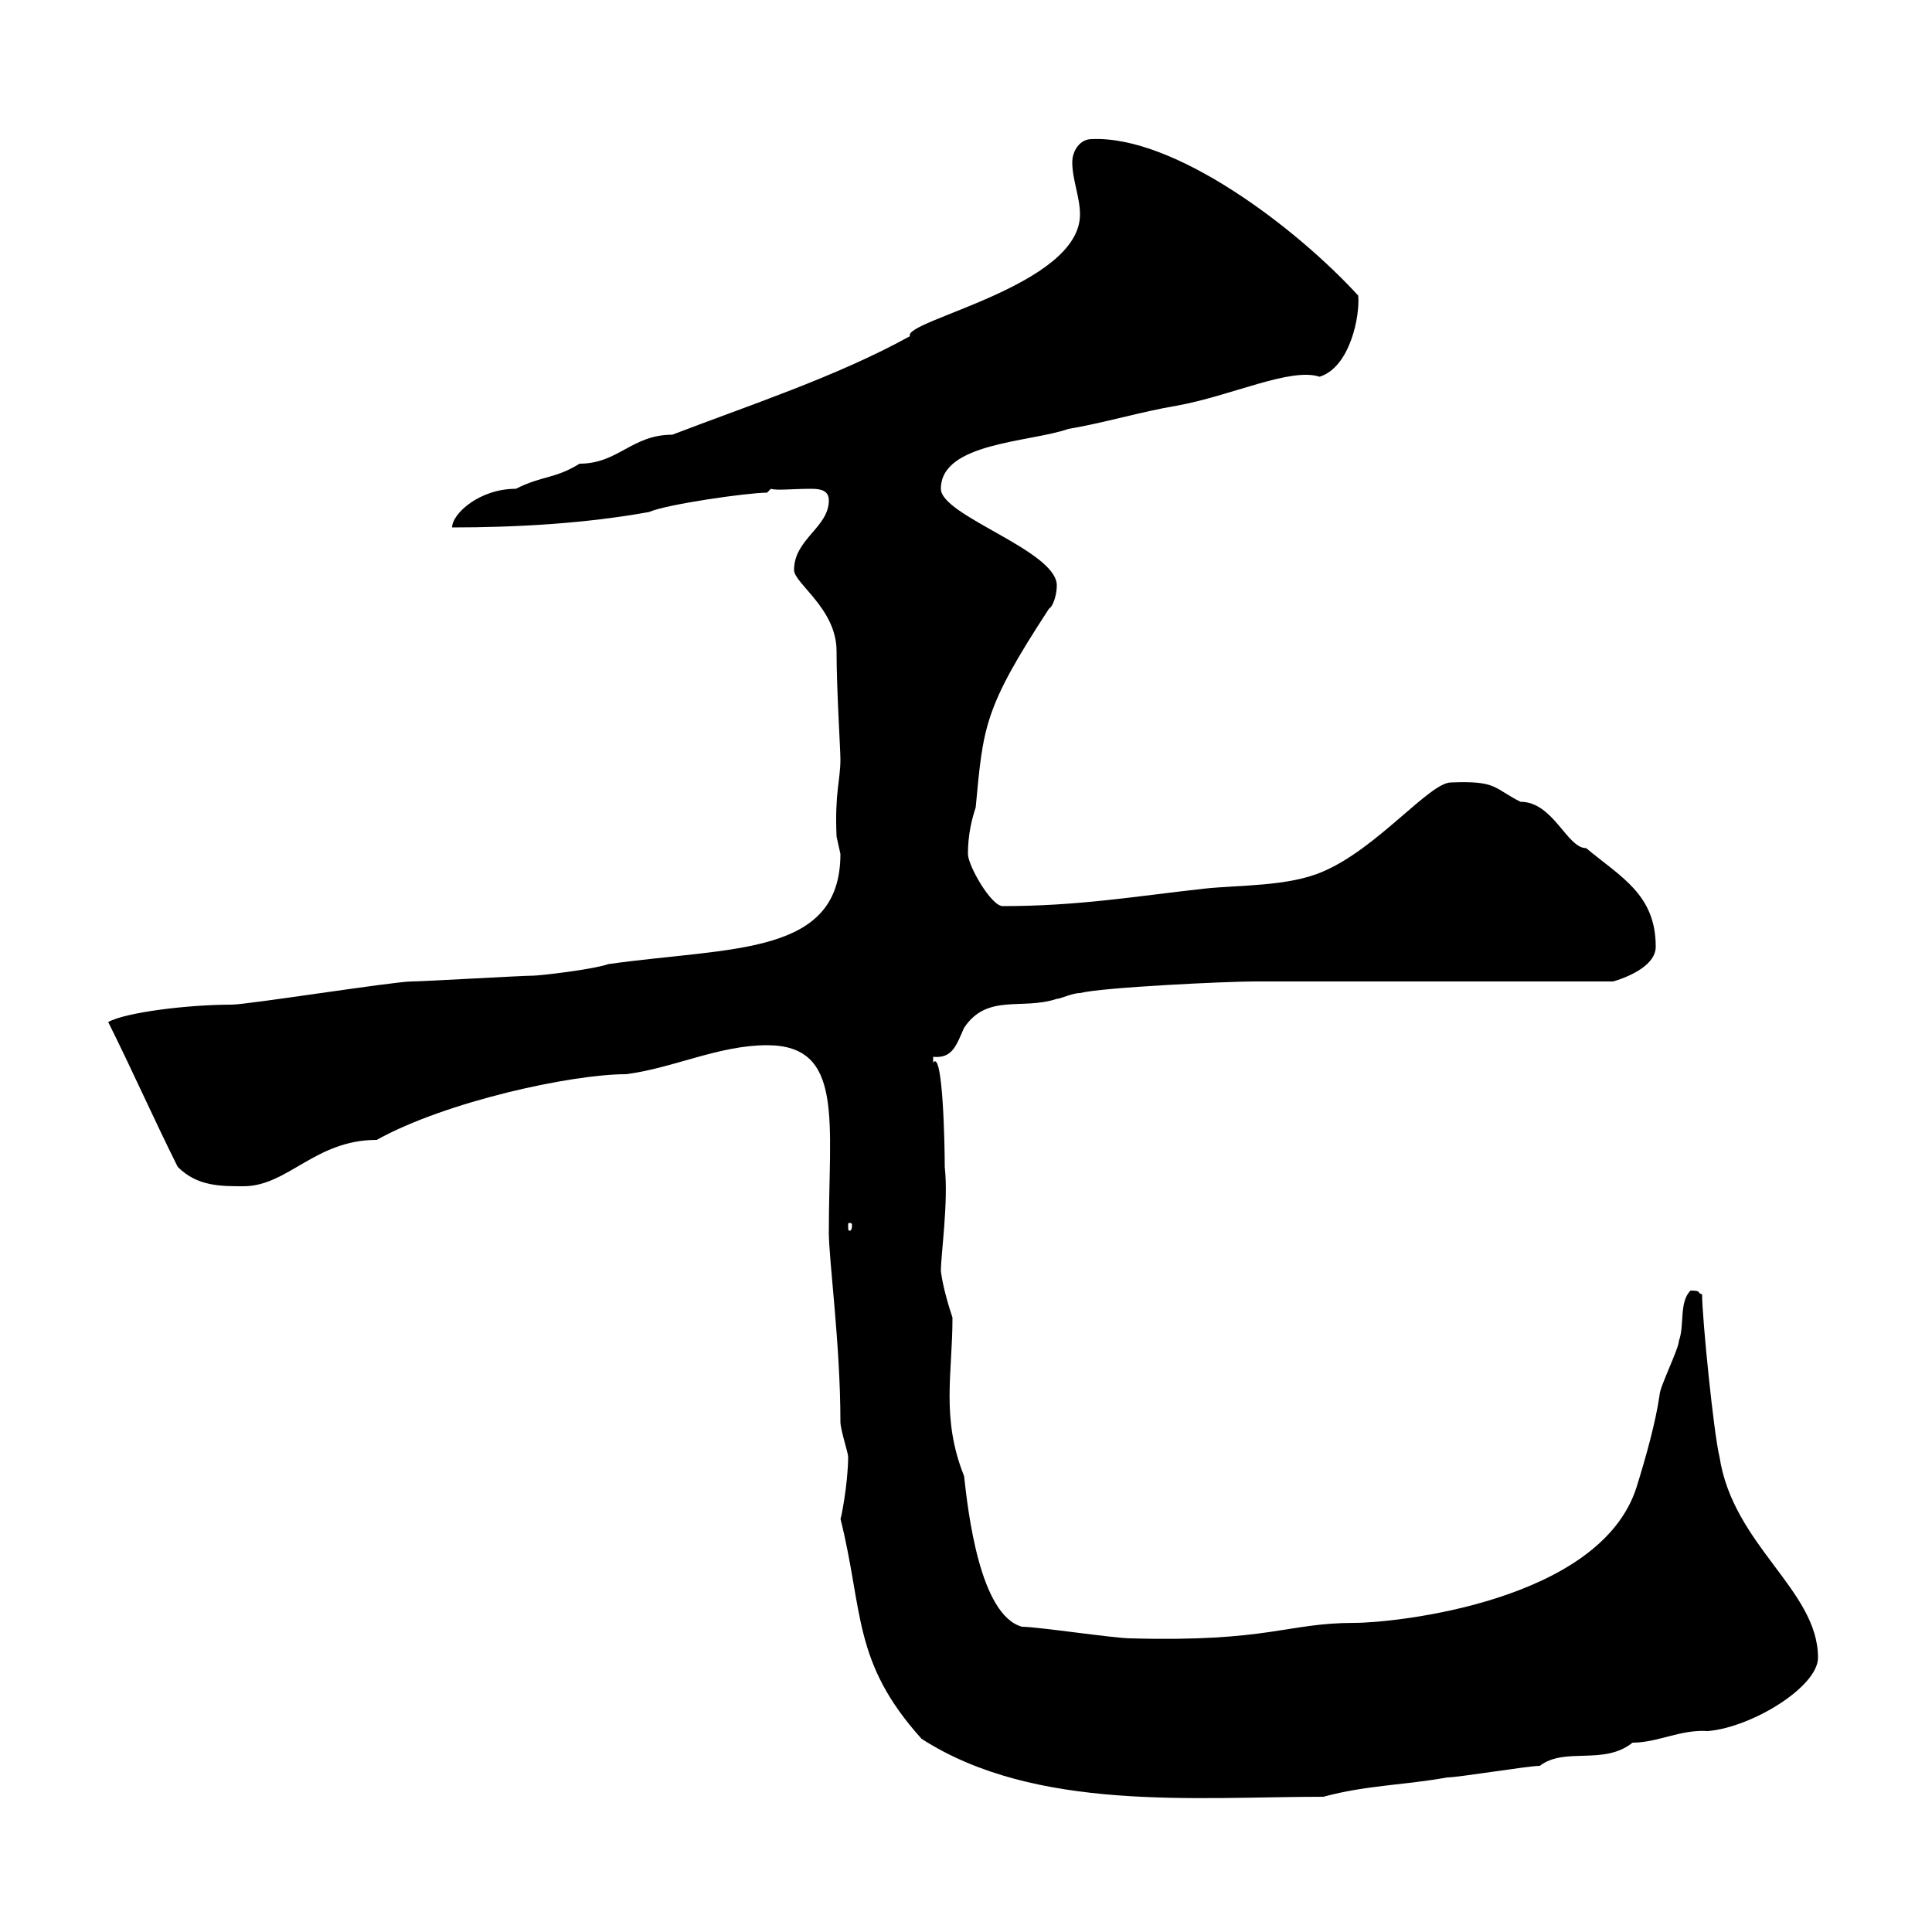 <svg xmlns="http://www.w3.org/2000/svg" xmlns:xlink="http://www.w3.org/1999/xlink" width="300" height="300"><path d="M130.50 235.80C134.10 250.20 132.30 258 143.10 270C160.80 281.40 185.70 279 205.50 279C212.10 277.20 218.10 277.20 224.70 276C226.50 276 237.30 274.20 239.10 274.20C243 271.20 249 274.20 253.50 270.60C257.40 270.60 261 268.50 265.20 268.80C272.10 268.20 282.30 261.90 282.30 257.40C282.30 246.90 269.10 240 267 226.20C266.10 222.60 264.30 204.60 264.30 201C263.40 200.70 264.30 200.40 262.50 200.40C260.70 202.20 261.60 205.80 260.70 208.20C260.70 209.40 257.70 215.40 257.70 216.60C257.10 220.80 255.60 226.20 254.10 231C248.40 248.70 216.60 252 210.30 252C199.80 252 197.10 255 175.50 254.40C173.10 254.40 161.10 252.60 158.70 252.60C152.10 250.80 150.30 234.60 149.70 229.20C146.10 220.20 147.90 213.30 147.90 204.60C147.30 202.80 146.40 199.80 146.10 197.40C146.10 194.70 147.30 186.60 146.70 181.20C146.70 177.60 146.40 162.90 144.90 165C144.90 165 144.90 165 144.90 164.10C147.90 164.40 148.50 162.30 149.70 159.60C153.30 154.20 158.70 156.90 164.10 155.10C164.70 155.10 166.50 154.20 167.70 154.20C171.30 153.30 190.50 152.40 194.70 152.40C203.10 152.40 242.70 152.40 250.50 152.40C253.50 151.50 257.10 149.70 257.10 147C257.10 138.90 251.70 136.20 246.30 131.70C243.30 131.70 241.20 124.50 236.10 124.50C231.90 122.40 232.50 121.20 225.30 121.50C222 121.50 213.90 131.70 205.50 135.30C200.10 137.70 192.30 137.40 186.90 138C176.10 139.20 167.40 140.70 155.70 140.70C153.90 140.70 150.30 134.40 150.30 132.60C150.30 129.60 150.90 127.20 151.50 125.40C152.70 112.80 152.70 110.10 162.90 94.50C163.50 94.20 164.10 92.40 164.10 90.90C164.10 85.50 146.10 80.10 146.10 75.90C146.10 68.70 159.90 68.70 165.90 66.60C171.30 65.70 177.30 63.90 182.70 63C191.10 61.50 200.40 57 204.90 58.50C209.70 57 211.20 48.90 210.90 45.90C201.30 35.40 182.40 21 169.50 21.60C167.70 21.60 166.50 23.40 166.50 25.20C166.50 27.90 167.70 30.60 167.70 33.30C167.70 44.40 140.10 49.80 141.30 52.20C129.90 58.50 116.10 63 104.40 67.50C98.10 67.50 96 72 90 72C86.10 74.40 84.30 73.80 80.10 75.90C74.40 75.90 70.20 79.80 70.20 81.90C80.10 81.90 90.90 81.30 100.80 79.50C103.50 78.30 116.10 76.50 119.10 76.50L119.70 75.90C120.60 76.20 123 75.90 126 75.90C127.50 75.90 128.70 76.20 128.70 77.70C128.70 81.90 123.30 83.70 123.30 88.50C123.30 90.60 129.90 94.50 129.90 101.10C129.90 107.10 130.50 116.40 130.50 117.90C130.50 121.20 129.60 123 129.90 129.90C129.90 129.90 130.50 132.60 130.50 132.60C130.50 148.50 113.70 147 94.50 149.70C91.80 150.60 83.70 151.50 82.80 151.50C81 151.50 65.70 152.40 63.90 152.40C61.20 152.40 38.40 156 36 156C29.10 156 19.50 157.20 16.80 158.70C20.40 165.90 24 174 27.60 181.20C30.60 184.20 34.20 184.20 37.80 184.20C44.70 184.20 48.90 177 58.50 177C69.30 171 88.80 166.80 97.20 166.80C104.40 165.90 111.60 162.30 119.10 162.30C131.10 162.30 128.70 174 128.70 191.40C128.70 195.60 130.50 208.80 130.50 220.80C130.50 222 131.70 225.60 131.70 226.20C131.70 230.40 130.50 236.40 130.50 235.80ZM132.30 190.20C132.30 191.10 132 191.10 132 191.10C131.70 191.10 131.70 191.10 131.70 190.20C131.70 189.90 131.70 189.90 132 189.90C132 189.90 132.30 189.90 132.30 190.20Z"/></svg>
